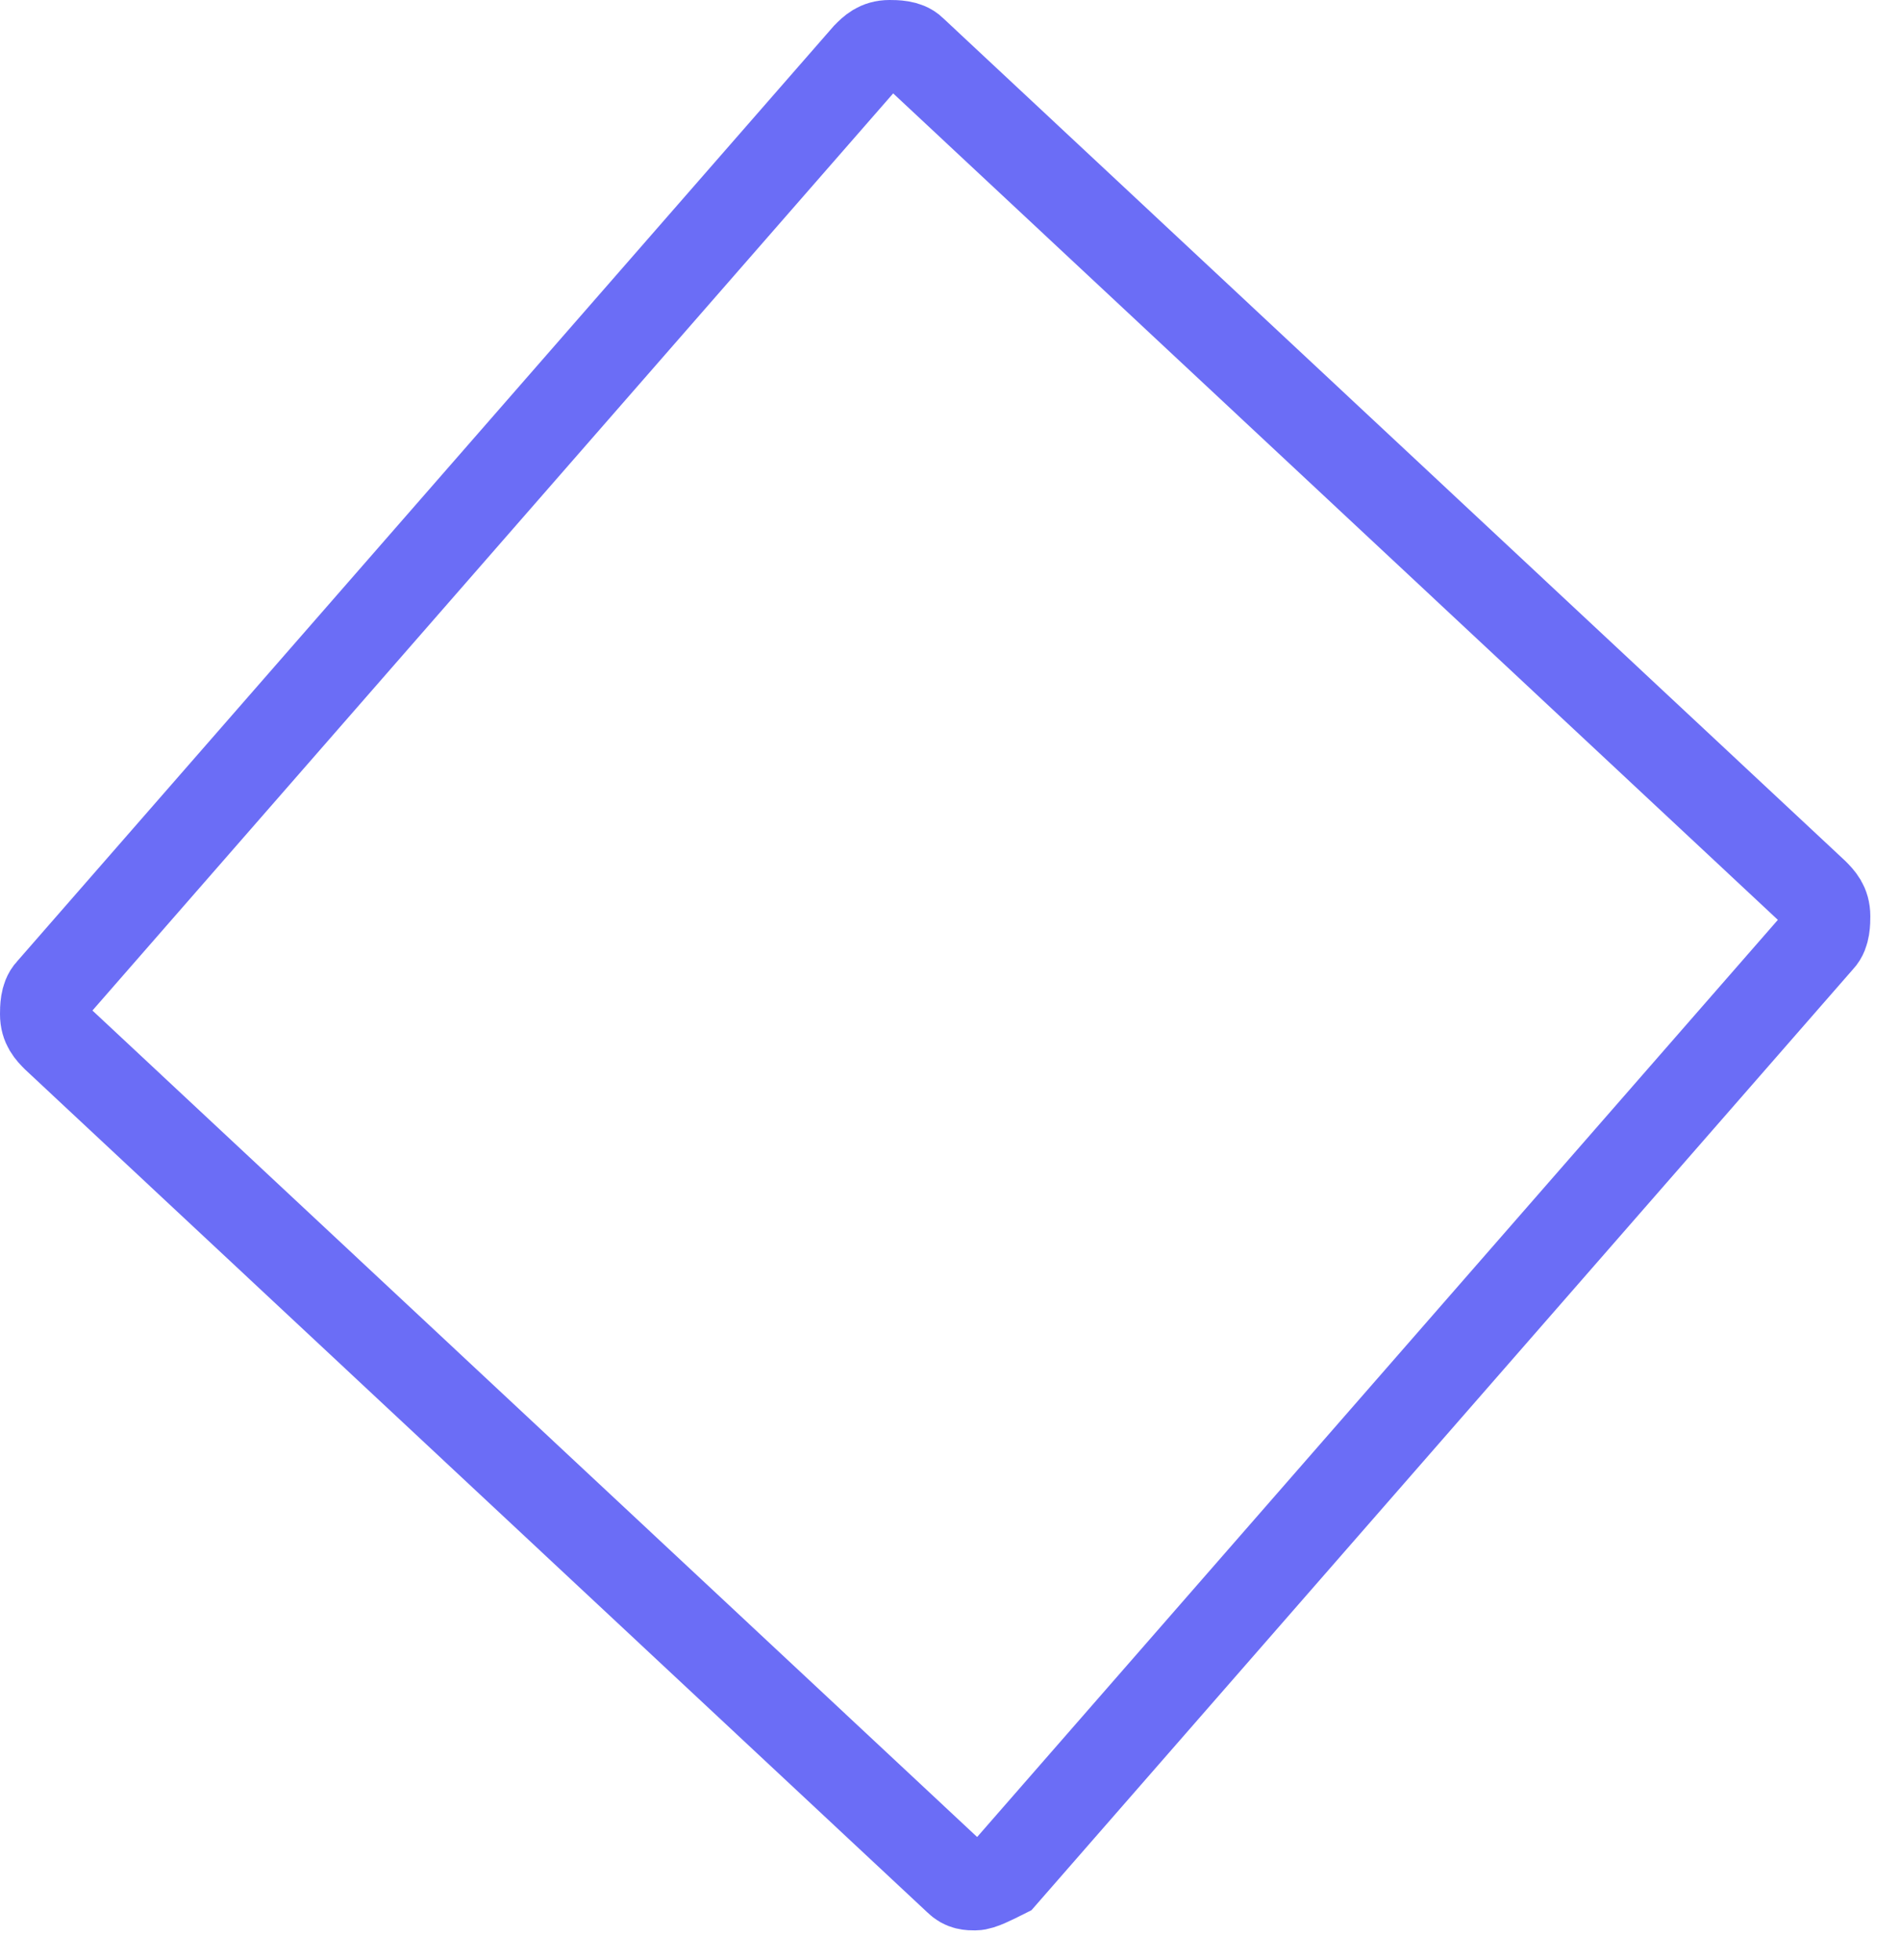 <?xml version="1.0" encoding="utf-8"?>
<svg width="32px" height="33px" viewBox="0 0 32 33" version="1.1" xmlns:xlink="http://www.w3.org/1999/xlink" xmlns="http://www.w3.org/2000/svg">
  <path d="M15.673 31C15.577 31 15.481 31 15.385 30.903L0.192 16.715C0.096 16.618 0 16.52 0 16.326C0 16.229 0 16.035 0.096 15.937L13.846 0.194C13.942 0.097 14.039 0 14.231 0C14.327 0 14.519 0 14.615 0.097L29.808 14.285C29.904 14.382 30 14.48 30 14.674C30 14.771 30 14.966 29.904 15.063L16.154 30.806C15.961 30.903 15.769 31 15.673 31Z" transform="translate(0.75 0.75)" id="Path" fill="none" stroke="#6B6DF6" stroke-width="1.5" />
</svg>
